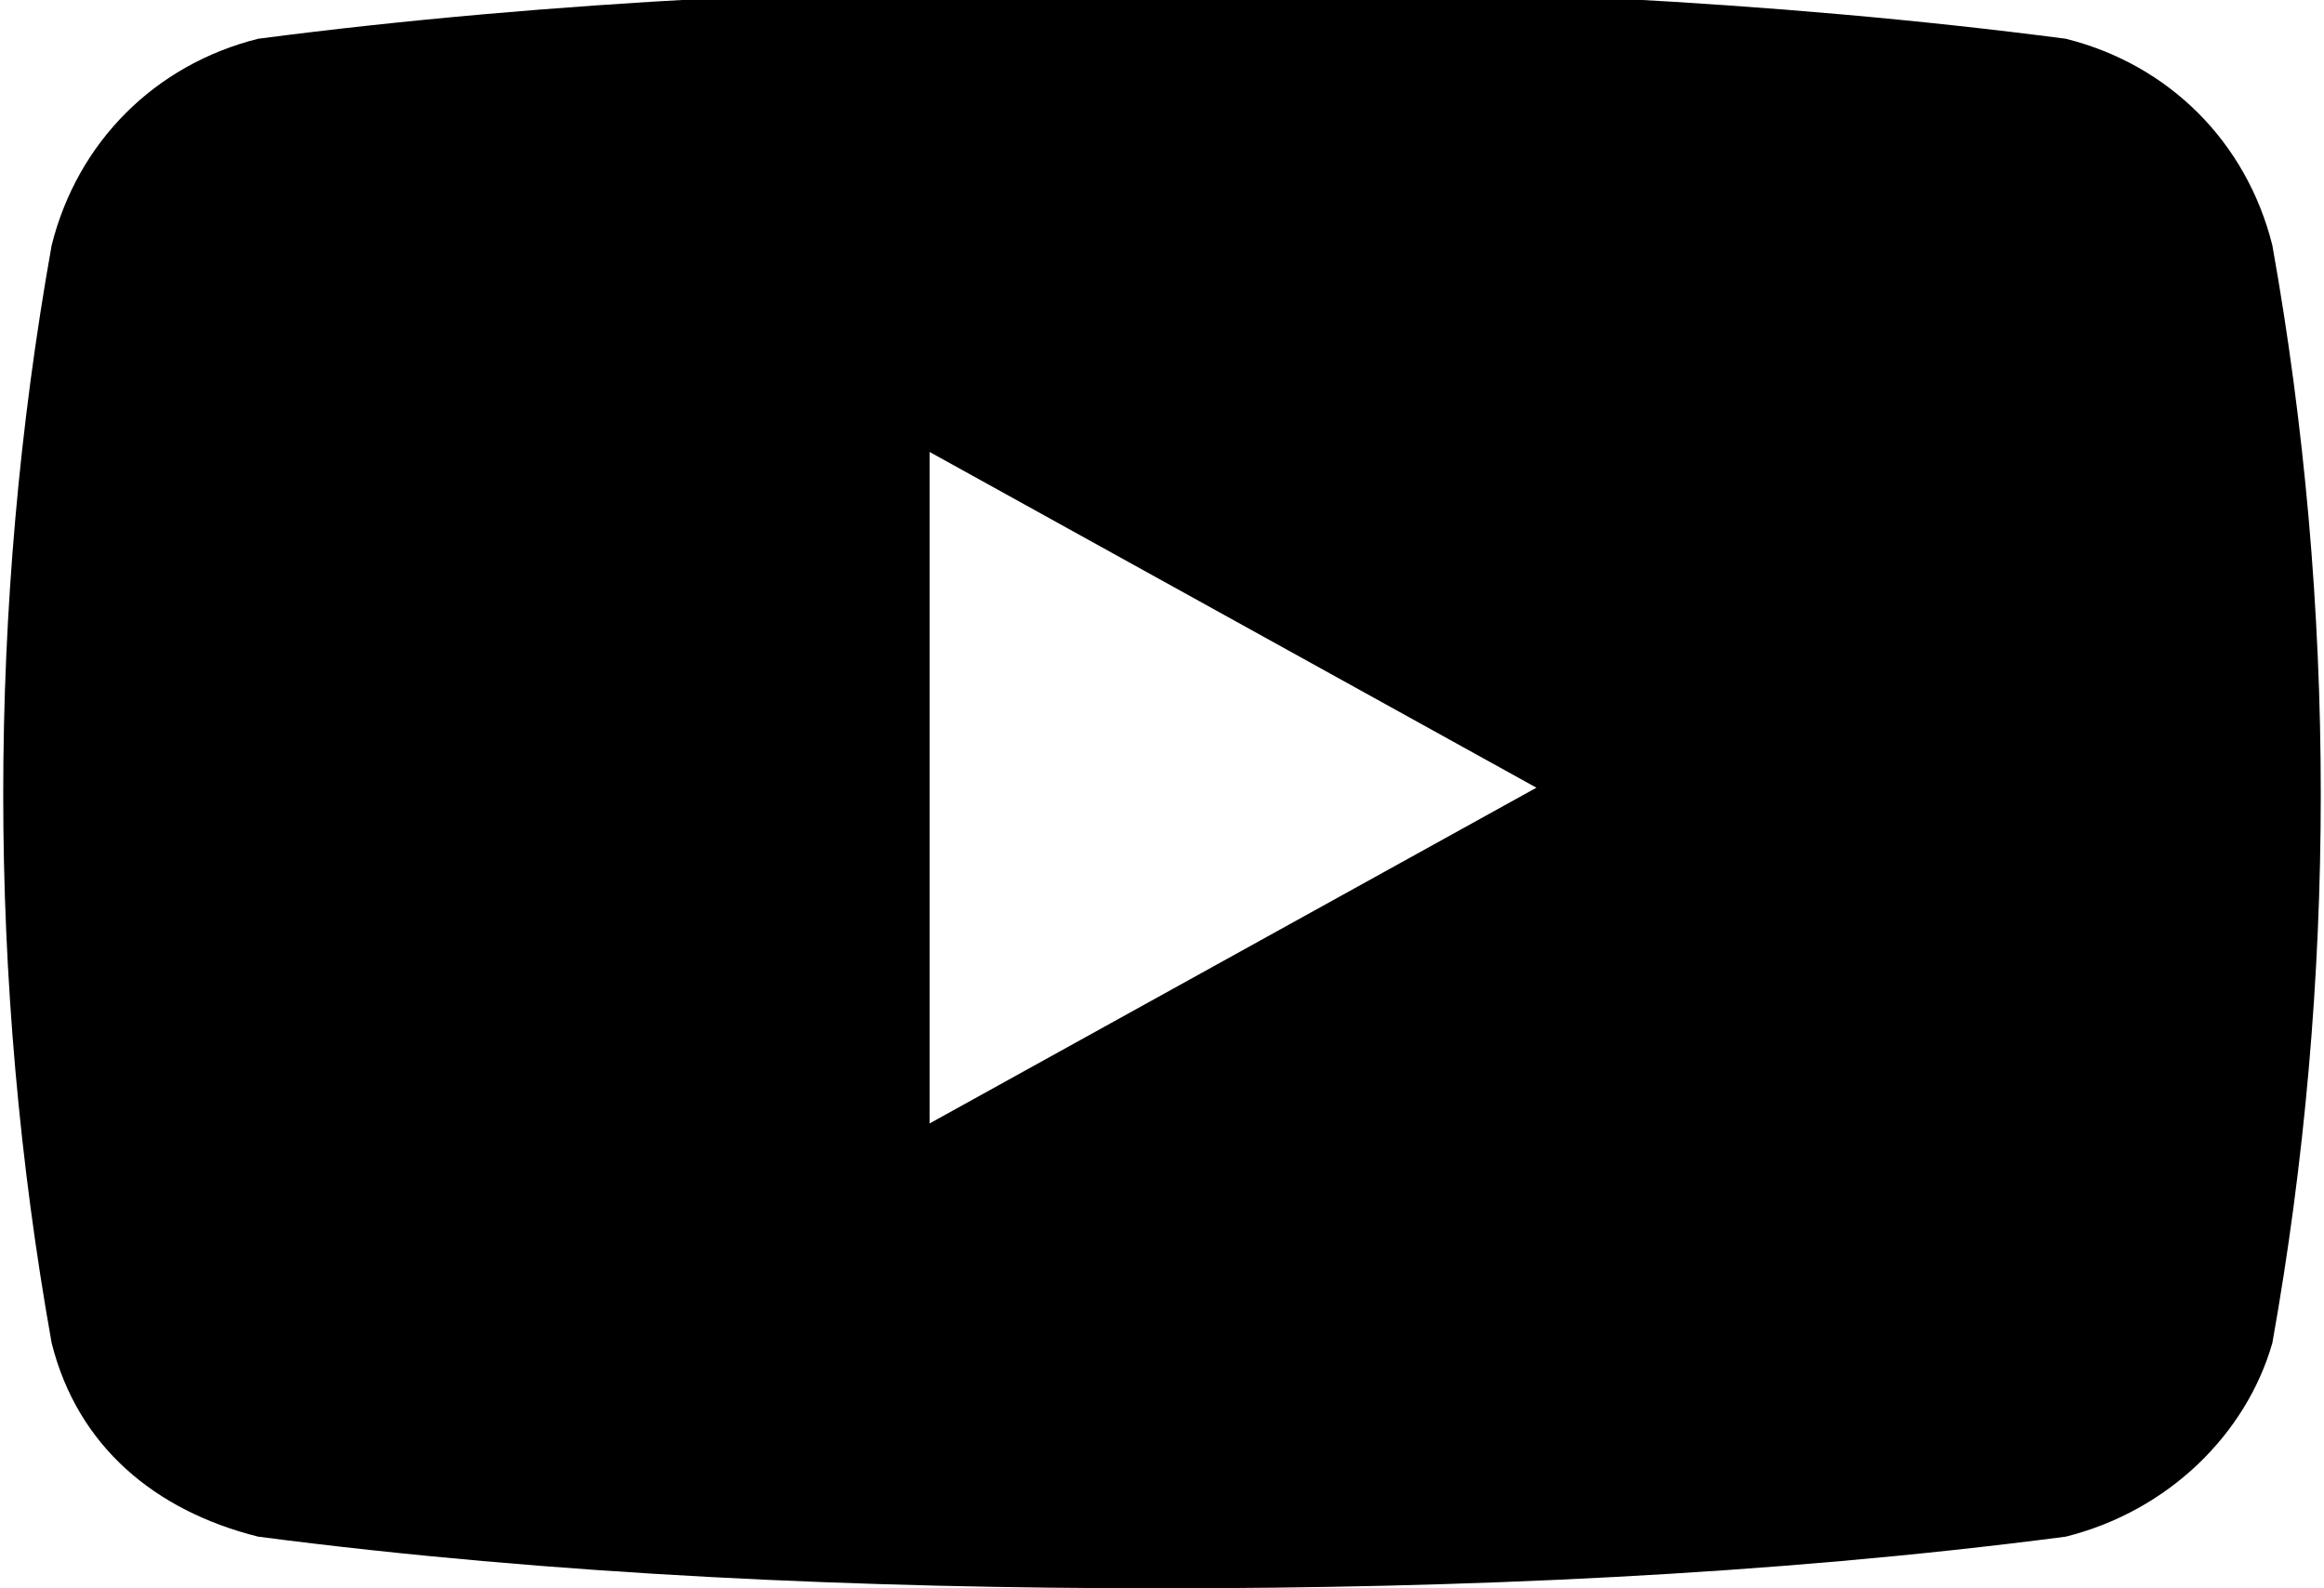 <?xml version="1.0" encoding="UTF-8"?>
<svg xmlns="http://www.w3.org/2000/svg" xmlns:xlink="http://www.w3.org/1999/xlink" version="1.1" id="Ebene_1" x="0px" y="0px" viewBox="0 0 18 12.3" style="enable-background:new 0 0 18 12.3;" xml:space="preserve">
<g id="youtube" transform="translate(-12 -568)">
	<path id="youtube-2" d="M29.6,569.9c-0.2-0.8-0.8-1.4-1.6-1.6c-2.3-0.3-4.7-0.4-7-0.4c-2.3,0-4.7,0.1-7,0.4   c-0.8,0.2-1.4,0.8-1.6,1.6c-0.5,2.8-0.5,5.7,0,8.5c0.2,0.8,0.8,1.3,1.6,1.5c2.3,0.3,4.7,0.4,7,0.4c2.3,0,4.7-0.1,7-0.4   c0.8-0.2,1.4-0.8,1.6-1.5C30.1,575.6,30.1,572.7,29.6,569.9L29.6,569.9z M19.2,576.7v-5.2l4.7,2.6L19.2,576.7L19.2,576.7z"></path>
</g>
</svg>
